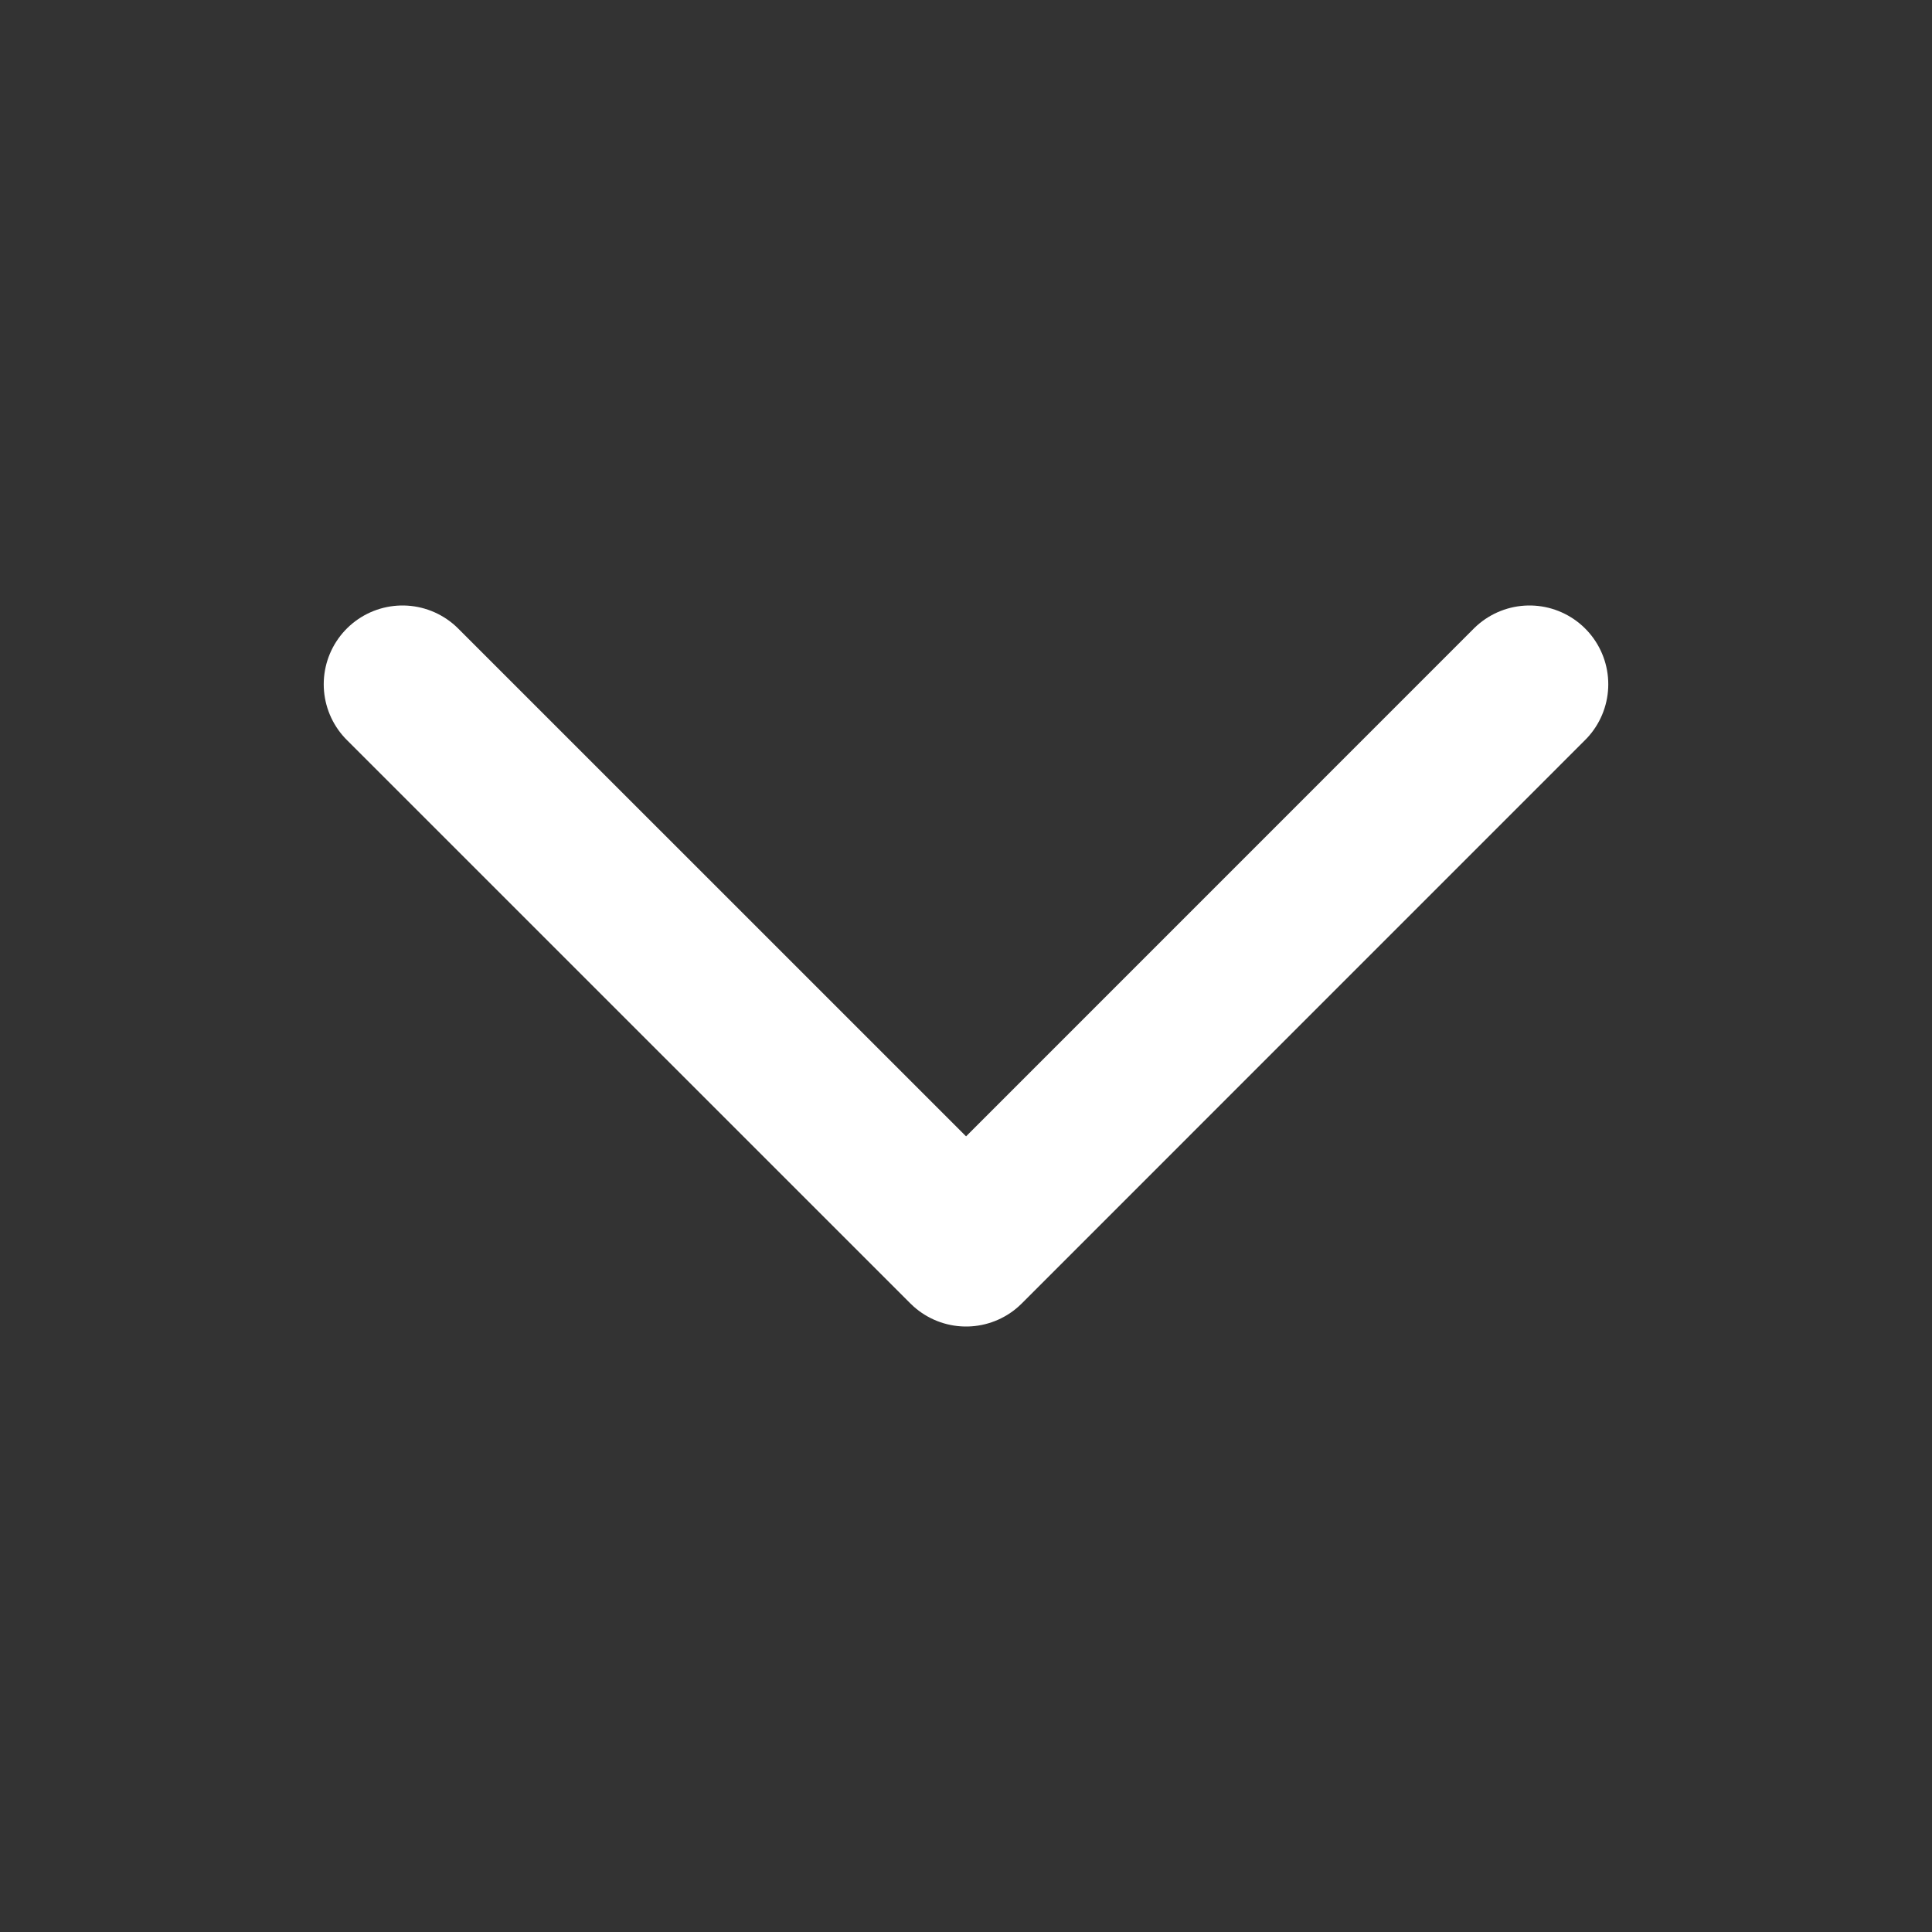 <svg width="24" height="24" viewBox="0 0 24 24" fill="none" xmlns="http://www.w3.org/2000/svg">
<rect x="0" y="0" width="24" height="24" fill="#333333" stroke="none"/>
<path d="M19 8.5L12.001 15.5L5 8.5" stroke="white" stroke-width="1.957" stroke-linecap="round" stroke-linejoin="round"/>
</svg>
